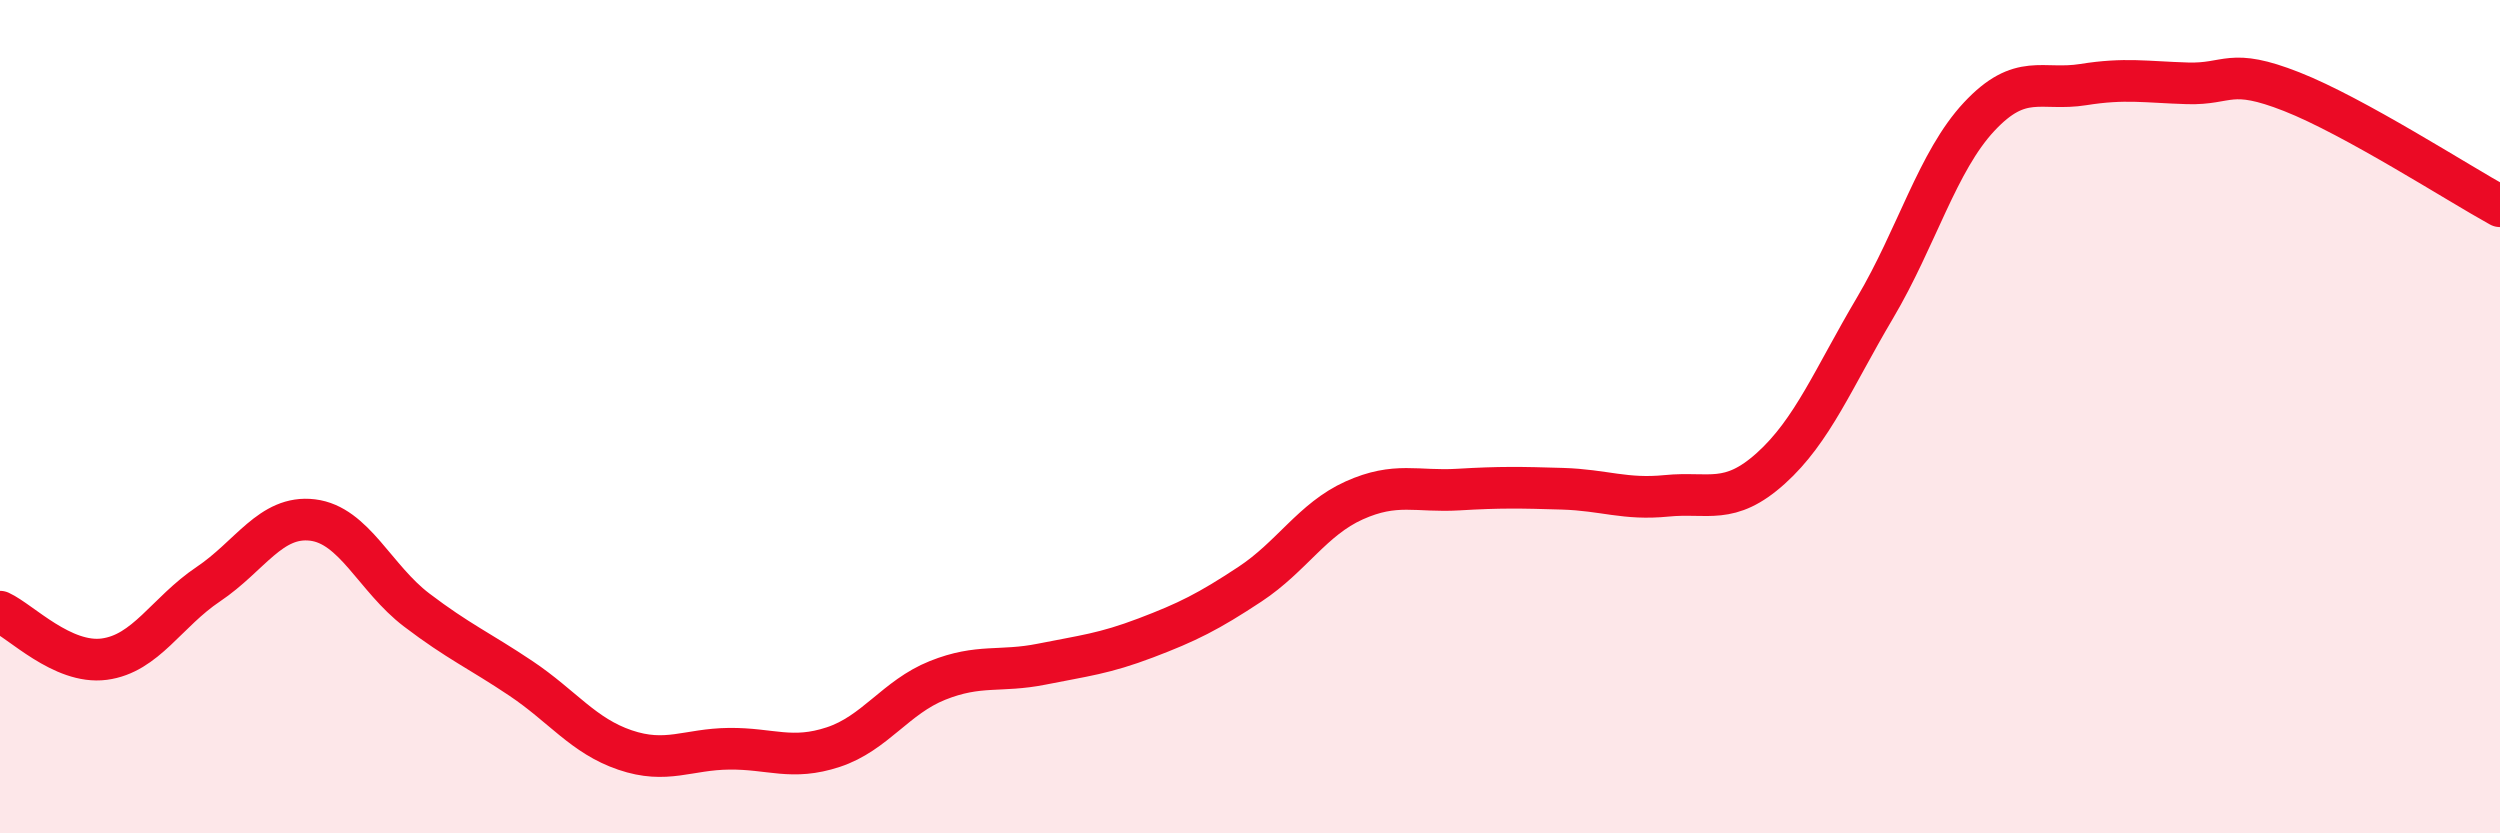 
    <svg width="60" height="20" viewBox="0 0 60 20" xmlns="http://www.w3.org/2000/svg">
      <path
        d="M 0,14.68 C 0.5,14.91 1.5,15.95 2.5,15.82 C 3.5,15.69 4,14.69 5,14.02 C 6,13.35 6.5,12.36 7.5,12.48 C 8.5,12.6 9,13.88 10,14.64 C 11,15.4 11.5,15.61 12.5,16.28 C 13.5,16.95 14,17.66 15,18 C 16,18.34 16.5,17.98 17.5,17.97 C 18.5,17.96 19,18.26 20,17.93 C 21,17.6 21.5,16.73 22.5,16.33 C 23.5,15.93 24,16.14 25,15.94 C 26,15.74 26.5,15.69 27.5,15.31 C 28.5,14.93 29,14.68 30,14.02 C 31,13.36 31.5,12.46 32.5,12.01 C 33.5,11.56 34,11.81 35,11.75 C 36,11.69 36.5,11.7 37.5,11.73 C 38.5,11.76 39,12 40,11.9 C 41,11.8 41.5,12.14 42.5,11.24 C 43.5,10.34 44,9.08 45,7.39 C 46,5.7 46.5,3.87 47.5,2.8 C 48.5,1.73 49,2.19 50,2.03 C 51,1.87 51.5,1.97 52.5,2 C 53.5,2.03 53.5,1.61 55,2.2 C 56.5,2.79 59,4.4 60,4.95L60 20L0 20Z"
        fill="#EB0A25"
        opacity="0.1"
        stroke-linecap="round"
        stroke-linejoin="round"
      />
      <path
        d="M 0,14.68 C 0.5,14.91 1.5,15.95 2.5,15.82 C 3.5,15.69 4,14.69 5,14.02 C 6,13.35 6.5,12.36 7.5,12.48 C 8.5,12.6 9,13.88 10,14.64 C 11,15.4 11.5,15.61 12.5,16.28 C 13.5,16.95 14,17.66 15,18 C 16,18.34 16.5,17.98 17.5,17.97 C 18.5,17.96 19,18.26 20,17.93 C 21,17.6 21.5,16.73 22.5,16.33 C 23.5,15.93 24,16.14 25,15.94 C 26,15.74 26.5,15.69 27.5,15.31 C 28.5,14.93 29,14.68 30,14.02 C 31,13.36 31.5,12.46 32.5,12.01 C 33.5,11.56 34,11.81 35,11.75 C 36,11.69 36.5,11.7 37.5,11.73 C 38.5,11.76 39,12 40,11.9 C 41,11.8 41.5,12.14 42.5,11.24 C 43.5,10.34 44,9.08 45,7.39 C 46,5.7 46.5,3.87 47.5,2.8 C 48.5,1.73 49,2.19 50,2.03 C 51,1.87 51.5,1.97 52.5,2 C 53.5,2.03 53.5,1.61 55,2.2 C 56.5,2.79 59,4.4 60,4.95"
        stroke="#EB0A25"
        stroke-width="1"
        fill="none"
        stroke-linecap="round"
        stroke-linejoin="round"
      />
    </svg>
  